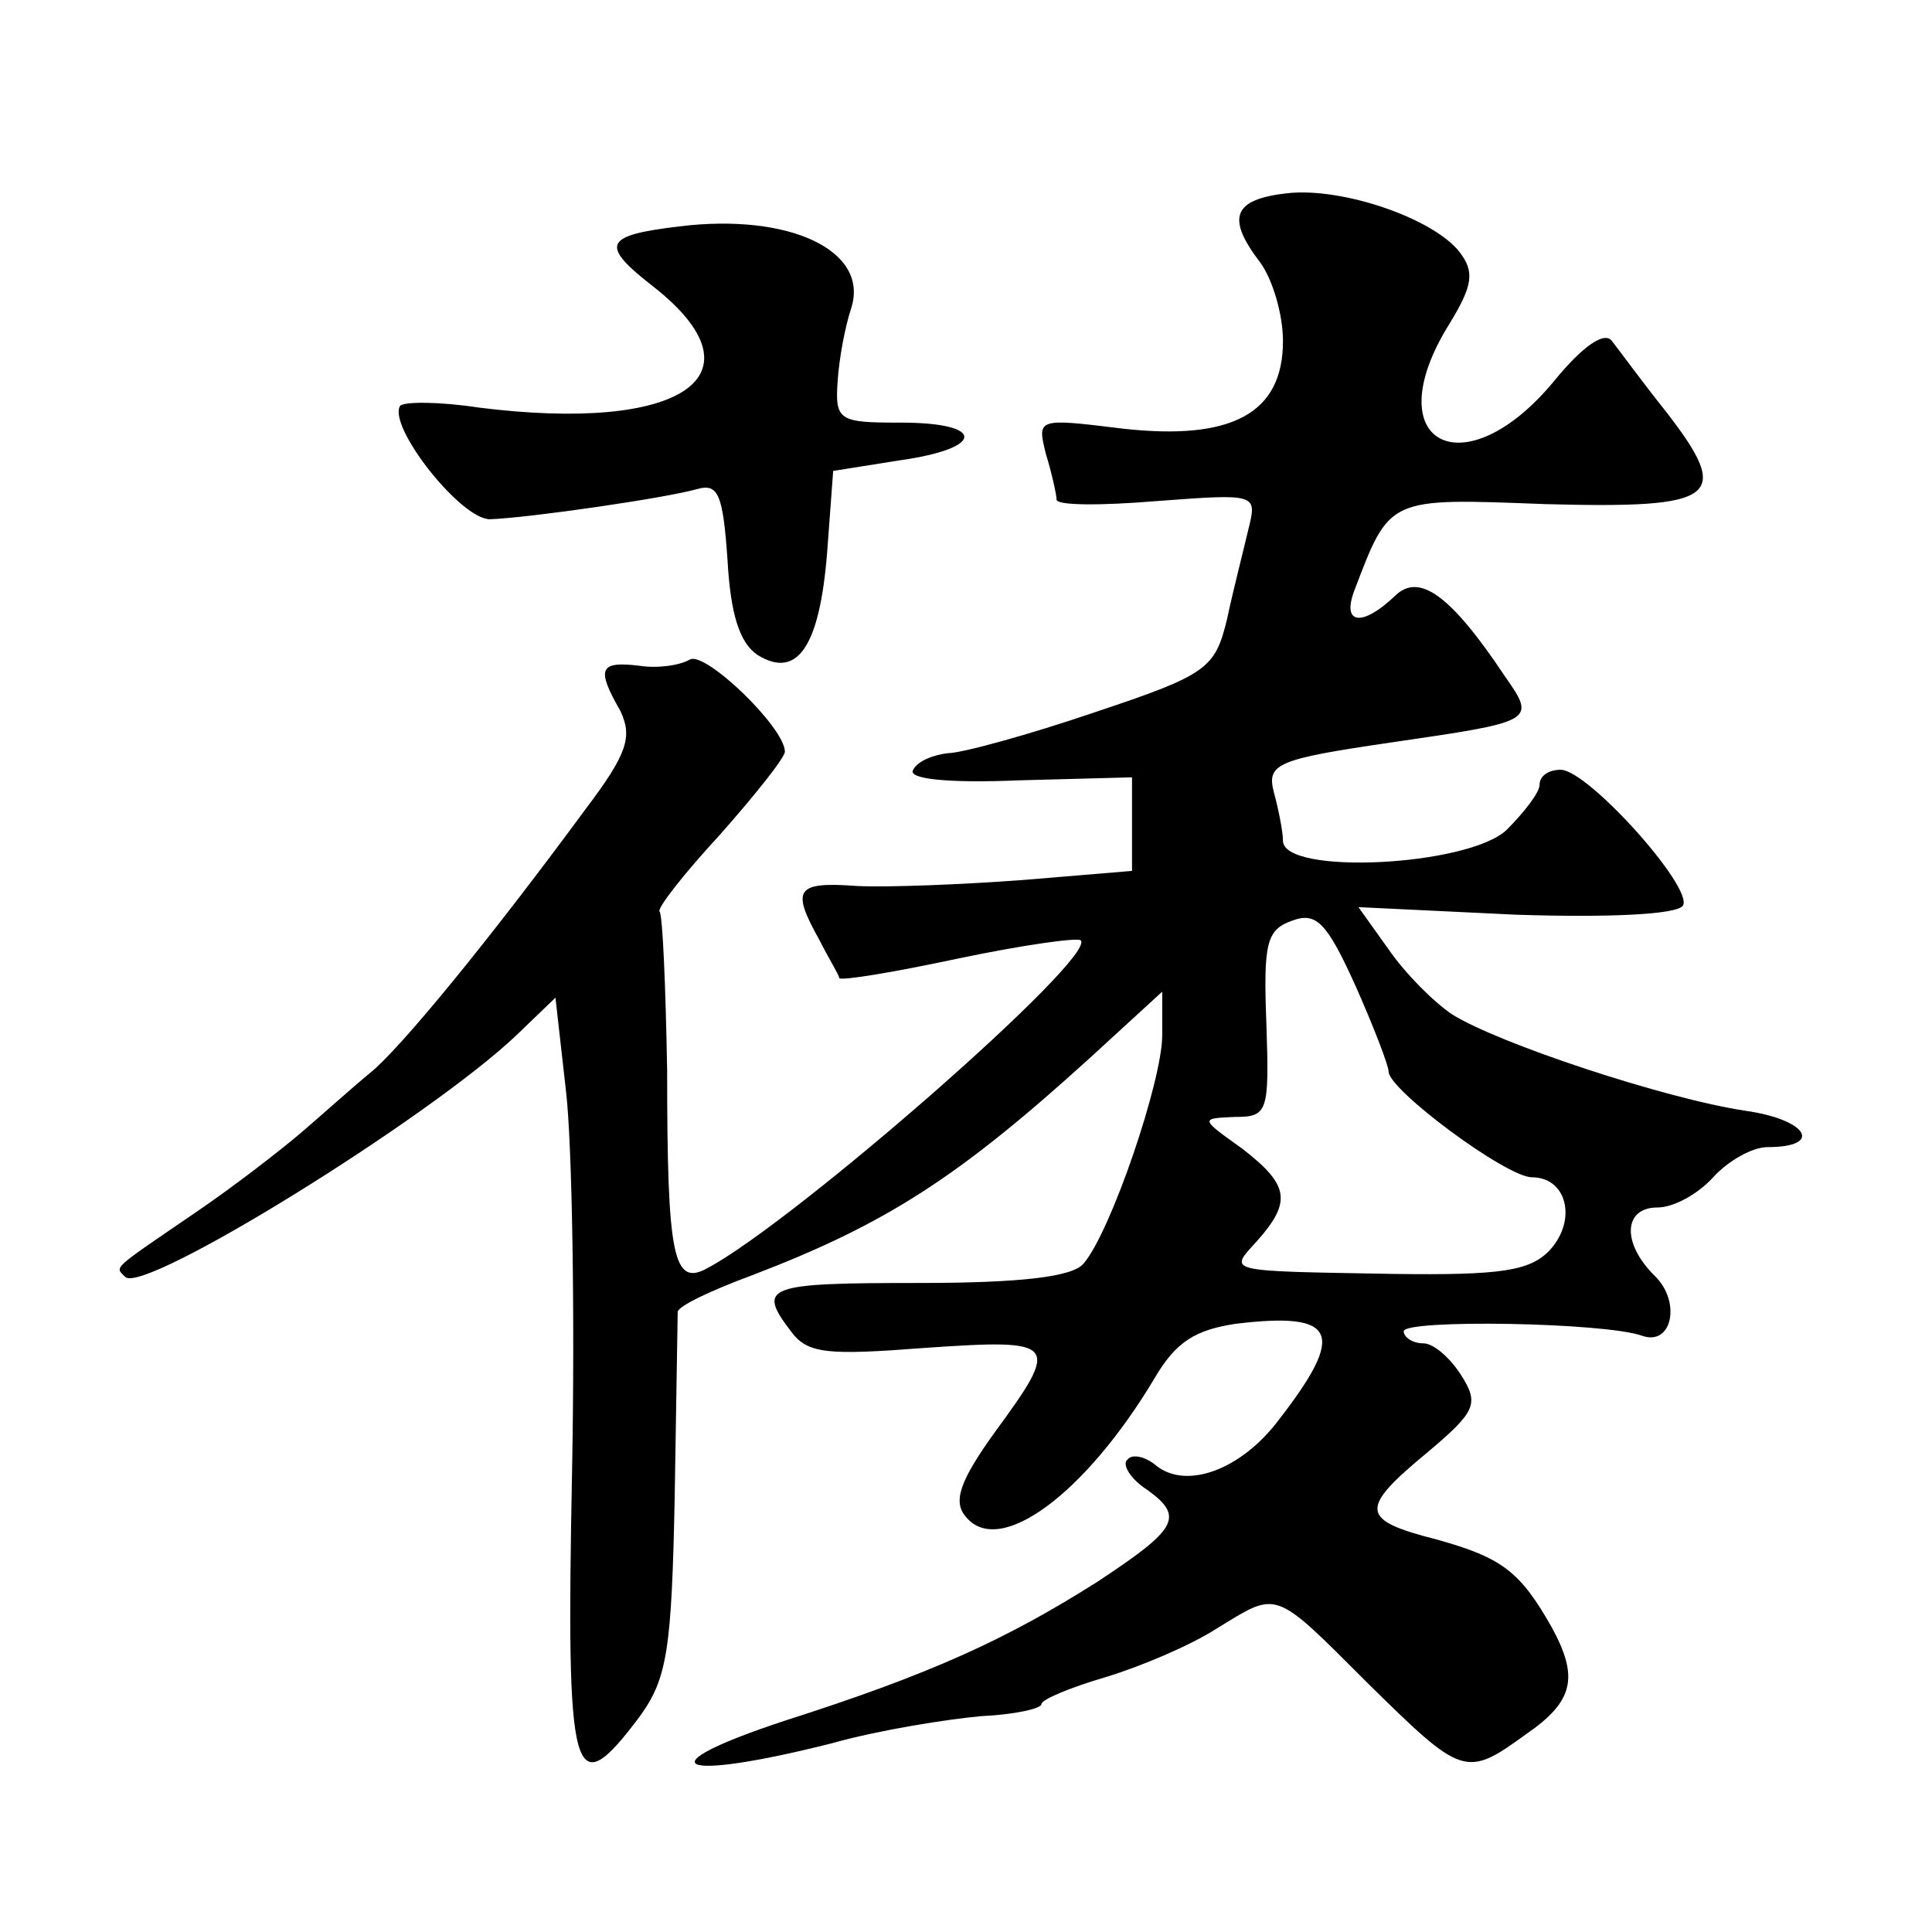<?xml version="1.0" standalone="no"?>
<!DOCTYPE svg PUBLIC "-//W3C//DTD SVG 20010904//EN"
 "http://www.w3.org/TR/2001/REC-SVG-20010904/DTD/svg10.dtd">
<svg version="1.0" xmlns="http://www.w3.org/2000/svg"
 width="128pt" height="128pt" viewBox="0 0 128 128"
 preserveAspectRatio="xMidYMid meet">
<g transform="translate(0,128) scale(0.1,-0.1)"
fill="#0" stroke="none">
<path d="M853 1152 c-36 -4 -41 -16 -18 -46 8 -11 15 -34 15 -52 0 -48 -34 -66
-106 -58 -57 7 -57 7 -51 -17 4 -13 7 -27 7 -30 0 -4 30 -4 66 -1 67 5 67 5 61
-19 -3 -13 -10 -40 -14 -59 -8 -33 -13 -37 -88 -62 -44 -15 -88 -27 -97 -27 -9
-1 -20 -5 -23 -11 -4 -6 22 -9 70 -7 l75 2 0 -31 0 -31 -72 -6 c-40 -3 -90 -5 -110
-4 -41 3 -44 -2 -25 -36 6 -12 13 -23 13 -25 1 -2 37 4 79 13 43 9 79 14 81 12
11 -11 -189 -186 -247 -217 -23 -13 -27 7 -27 131 -1 56 -3 103 -5 105 -2 2 16
25 40 51 23 26 43 51 43 55 0 16 -53 67 -63 61 -7 -4 -22 -6 -34 -4 -26 3 -28 -2
-12 -30 8 -17 5 -28 -23 -65 -64 -87 -123 -159 -143 -175 -11 -9 -31 -27 -45 -39
-14 -12 -45 -36 -70 -53 -57 -39 -54 -36 -47 -43 12 -12 201 105 259 160 l26 25
7 -62 c4 -34 6 -147 4 -252 -4 -206 0 -222 45 -162 18 25 21 44 23 145 1 64 2 120
2 123 1 4 22 14 49 24 89 34 137 65 224 144 l48 44 0 -29 c0 -30 -34 -130 -52 -151
-7 -9 -42 -13 -109 -13 -101 0 -108 -2 -85 -32 11 -15 24 -16 89 -11 88 6 90 4
46 -56 -23 -32 -28 -46 -19 -56 22 -27 79 15 125 92 14 24 27 32 54 36 67 8 73
-6 28 -64 -25 -33 -61 -46 -81 -30 -7 6 -16 8 -19 4 -4 -3 2 -13 13 -20 25 -18
20 -26 -33 -61 -60 -38 -110 -61 -207 -92 -94 -31 -72 -41 31 -15 32 9 77 16 99
18 22 1 40 5 40 8 0 3 19 11 43 18 23 7 56 21 73 32 41 25 37 27 100 -36 63 -62
65 -63 105 -34 32 22 35 38 17 71 -21 37 -33 46 -76 58 -51 13 -52 20 -6 58 32
27 34 32 22 51 -7 11 -18 21 -25 21 -7 0 -13 4 -13 8 0 8 133 6 158 -3 20 -7 26
23 8 40 -22 22 -20 45 2 45 11 0 27 9 37 20 10 11 26 20 36 20 37 0 27 18 -14 24
-54 8 -165 45 -195 64 -12 8 -31 27 -42 43 l-20 28 104 -5 c61 -2 107 0 111 6 7
12 -63 90 -81 90 -8 0 -14 -4 -14 -10 0 -5 -10 -18 -22 -30 -26 -24 -148 -30 -148
-7 0 6 -3 21 -6 32 -5 19 2 22 77 33 96 14 97 14 76 44 -36 54 -57 69 -73 53 -21
-20 -35 -19 -27 3 24 63 22 62 127 58 114 -3 124 4 80 61 -16 20 -32 42 -36 47
-5 7 -20 -4 -38 -26 -60 -73 -119 -42 -70 37 16 26 17 35 7 48 -17 22 -77 43 -114
39z m67 -582 c0 -12 78 -70 95 -70 23 0 30 -28 12 -48 -13 -14 -32 -17 -104 -16
-113 2 -109 1 -90 22 23 26 21 37 -10 61 -28 20 -28 20 -5 21 22 0 23 3 21 62 -2
53 0 62 17 68 16 6 23 -1 42 -43 12 -27 22 -53 22 -57z M450 1130 c-50 -6 -53 -12
-17 -40 75 -59 19 -97 -116 -80 -26 4 -50 4 -52 1 -8 -14 41 -76 60 -75 26 1 116
14 137 20 14 4 17 -4 20 -47 2 -36 8 -55 20 -63 26 -16 41 5 46 68 l4 54 44 7 c57
8 57 25 1 25 -41 0 -44 1 -42 28 1 15 5 36 9 48 12 38 -41 63 -114 54z"/>
</g>
</svg>
